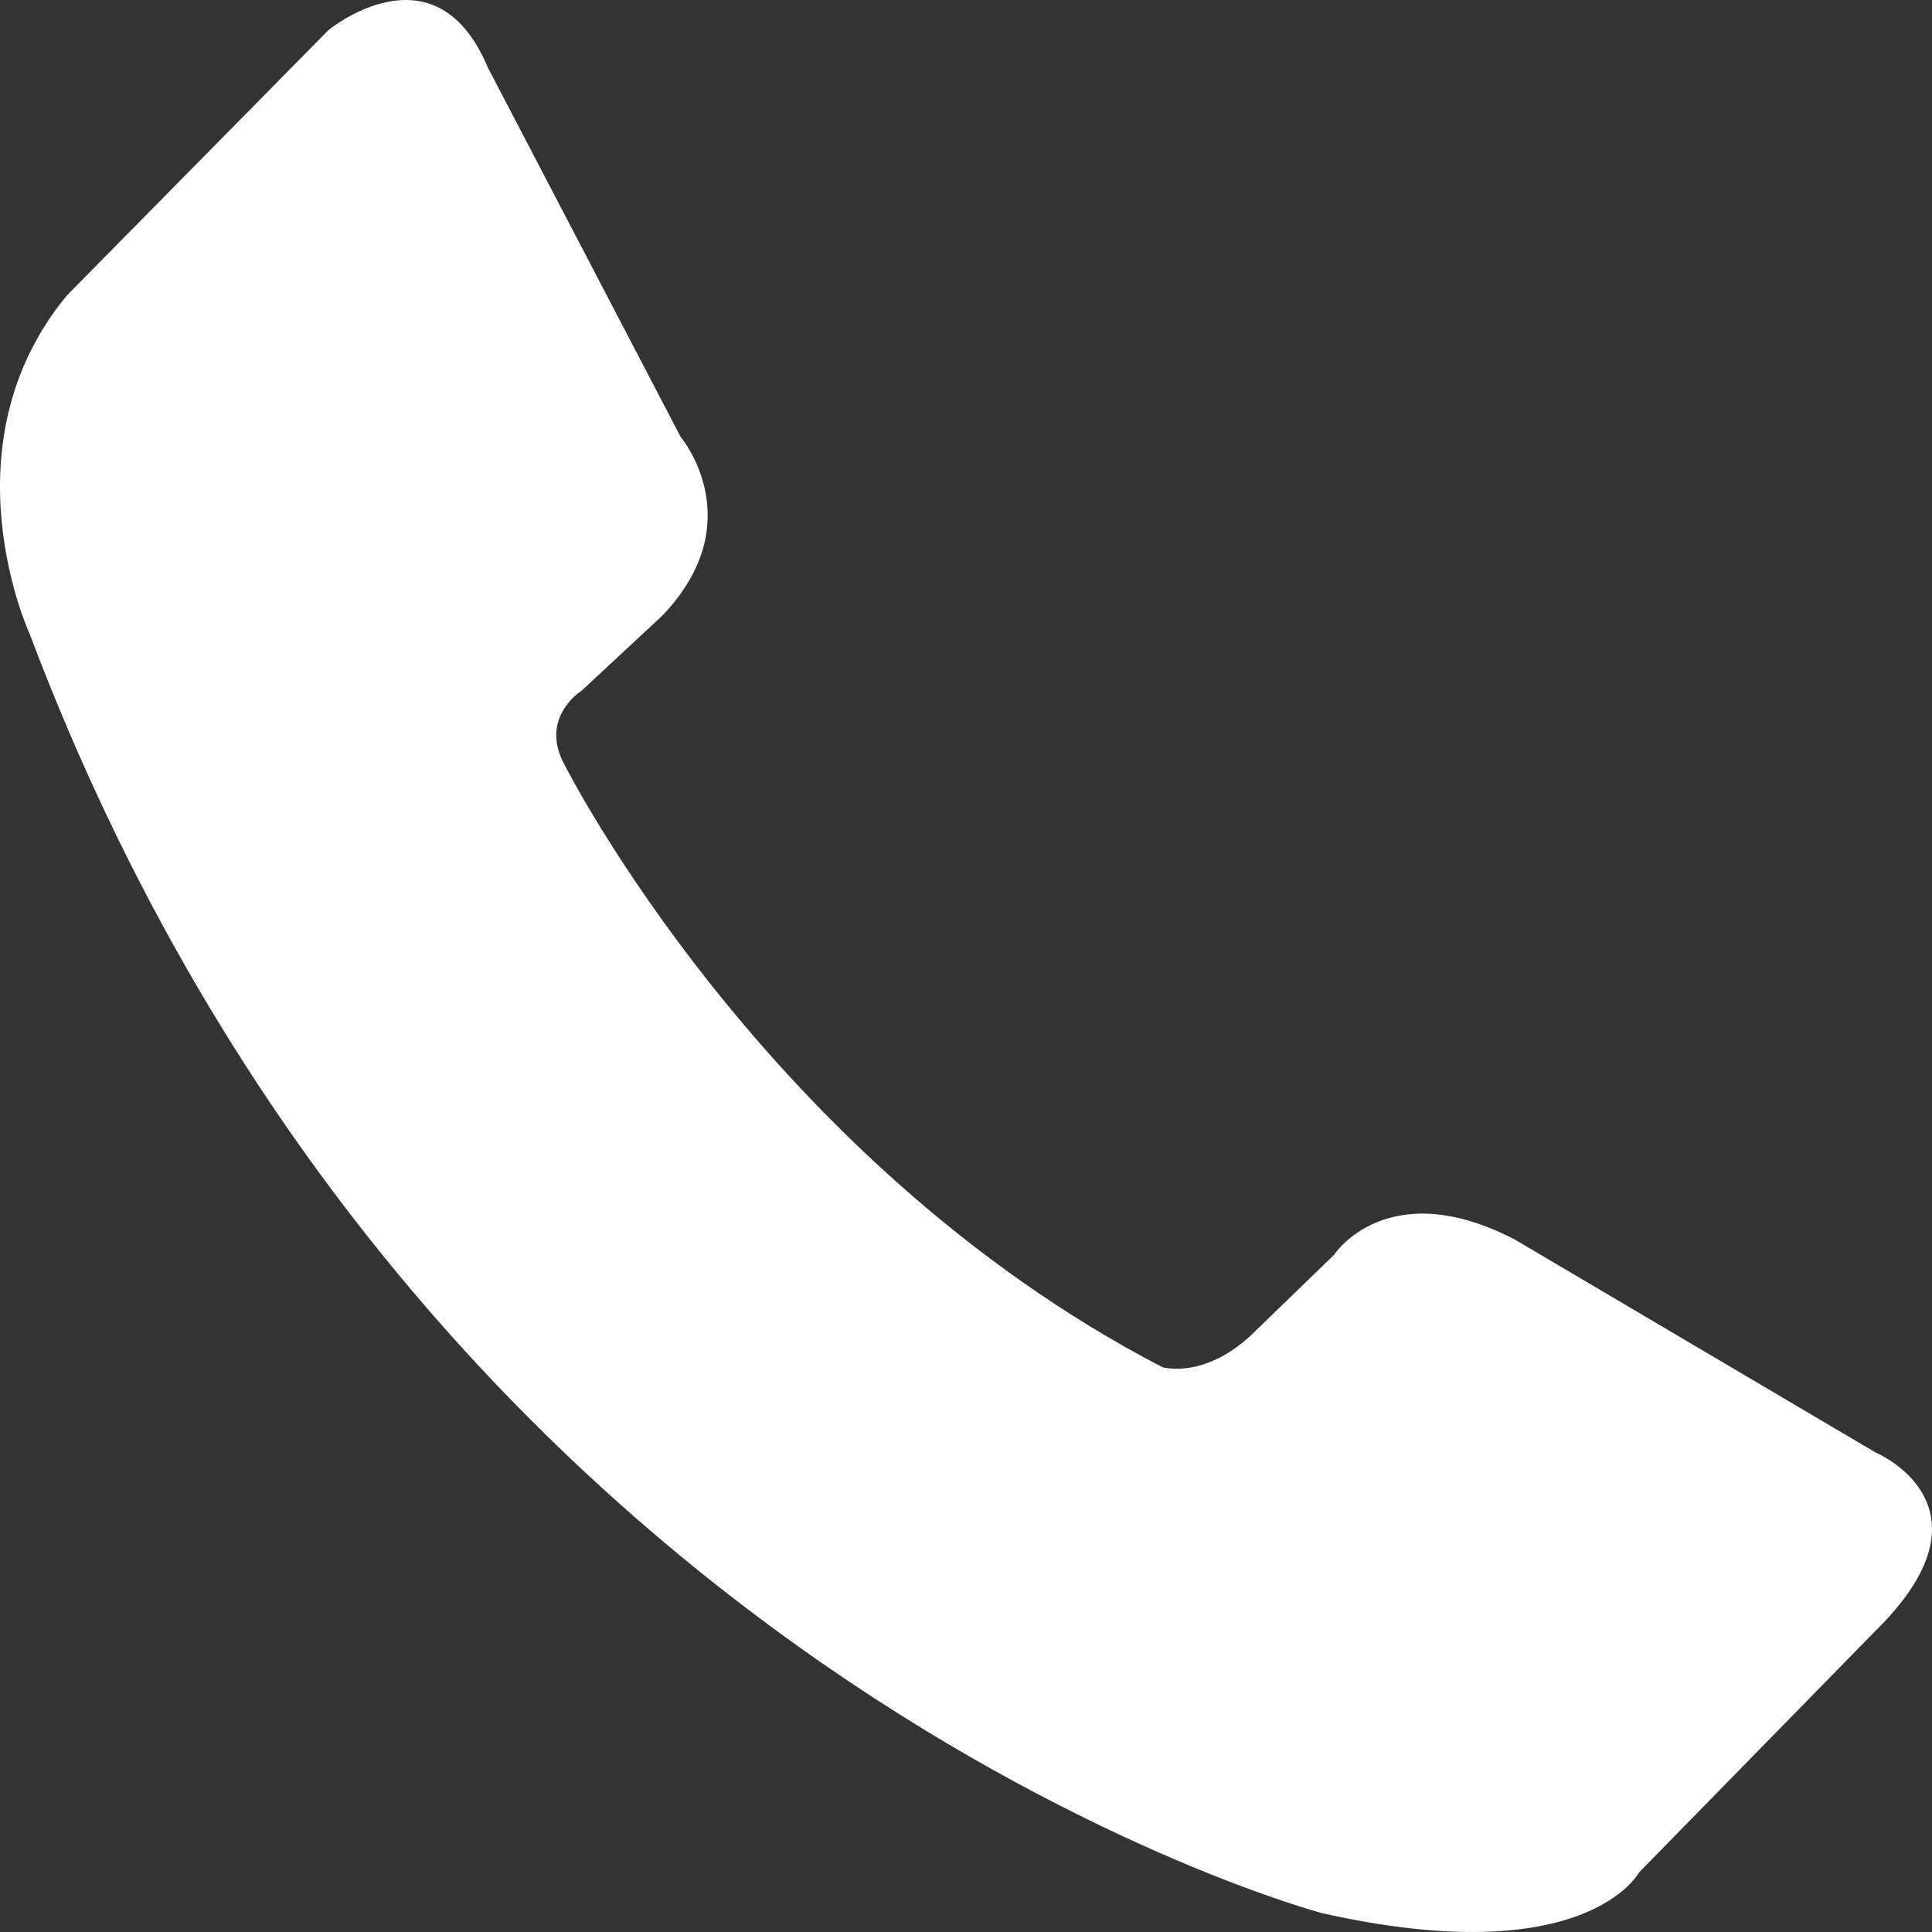 <?xml version="1.0" encoding="UTF-8"?>
<svg width="15px" height="15px" viewBox="0 0 15 15" version="1.1" xmlns="http://www.w3.org/2000/svg" xmlns:xlink="http://www.w3.org/1999/xlink">
    <rect x="0" y="0" width="15" height="15" fill="#333333" stroke="none"/>
    <!-- Generator: Sketch 52.4 (67378) - http://www.bohemiancoding.com/sketch -->
    <title>noun_call_1898131</title>
    <desc>Created with Sketch.</desc>
    <g id="Design" stroke="none" stroke-width="1" fill="none" fill-rule="evenodd">
        <g id="OFC_Website_Team" transform="translate(-973, -1051)" fill="#FFFFFF" fill-rule="nonzero">
            <g id="noun_call_1898131" transform="translate(973, 1051)">
                <g id="Group">
                    <path d="M4.386,5.943 C4.386,5.943 5.933,9.01 9.025,10.615 C9.025,10.615 9.367,10.717 9.753,10.328 L10.357,9.743 C10.357,9.743 10.768,9.111 11.758,9.622 L14.56,11.276 C14.56,11.276 15.55,11.69 14.56,12.663 L12.726,14.537 C12.726,14.537 12.315,15.316 10.262,14.853 C10.262,14.853 3.274,12.999 0.23,4.921 C0.23,4.921 -0.446,3.461 0.52,2.293 L2.55,0.234 C2.55,0.234 3.378,-0.451 3.787,0.523 L5.285,3.393 C5.285,3.393 5.841,4.051 5.141,4.781 L4.513,5.365 C4.512,5.364 4.18,5.575 4.386,5.943 Z" id="Shape"></path>
                </g>
            </g>
        </g>
    </g>
</svg>